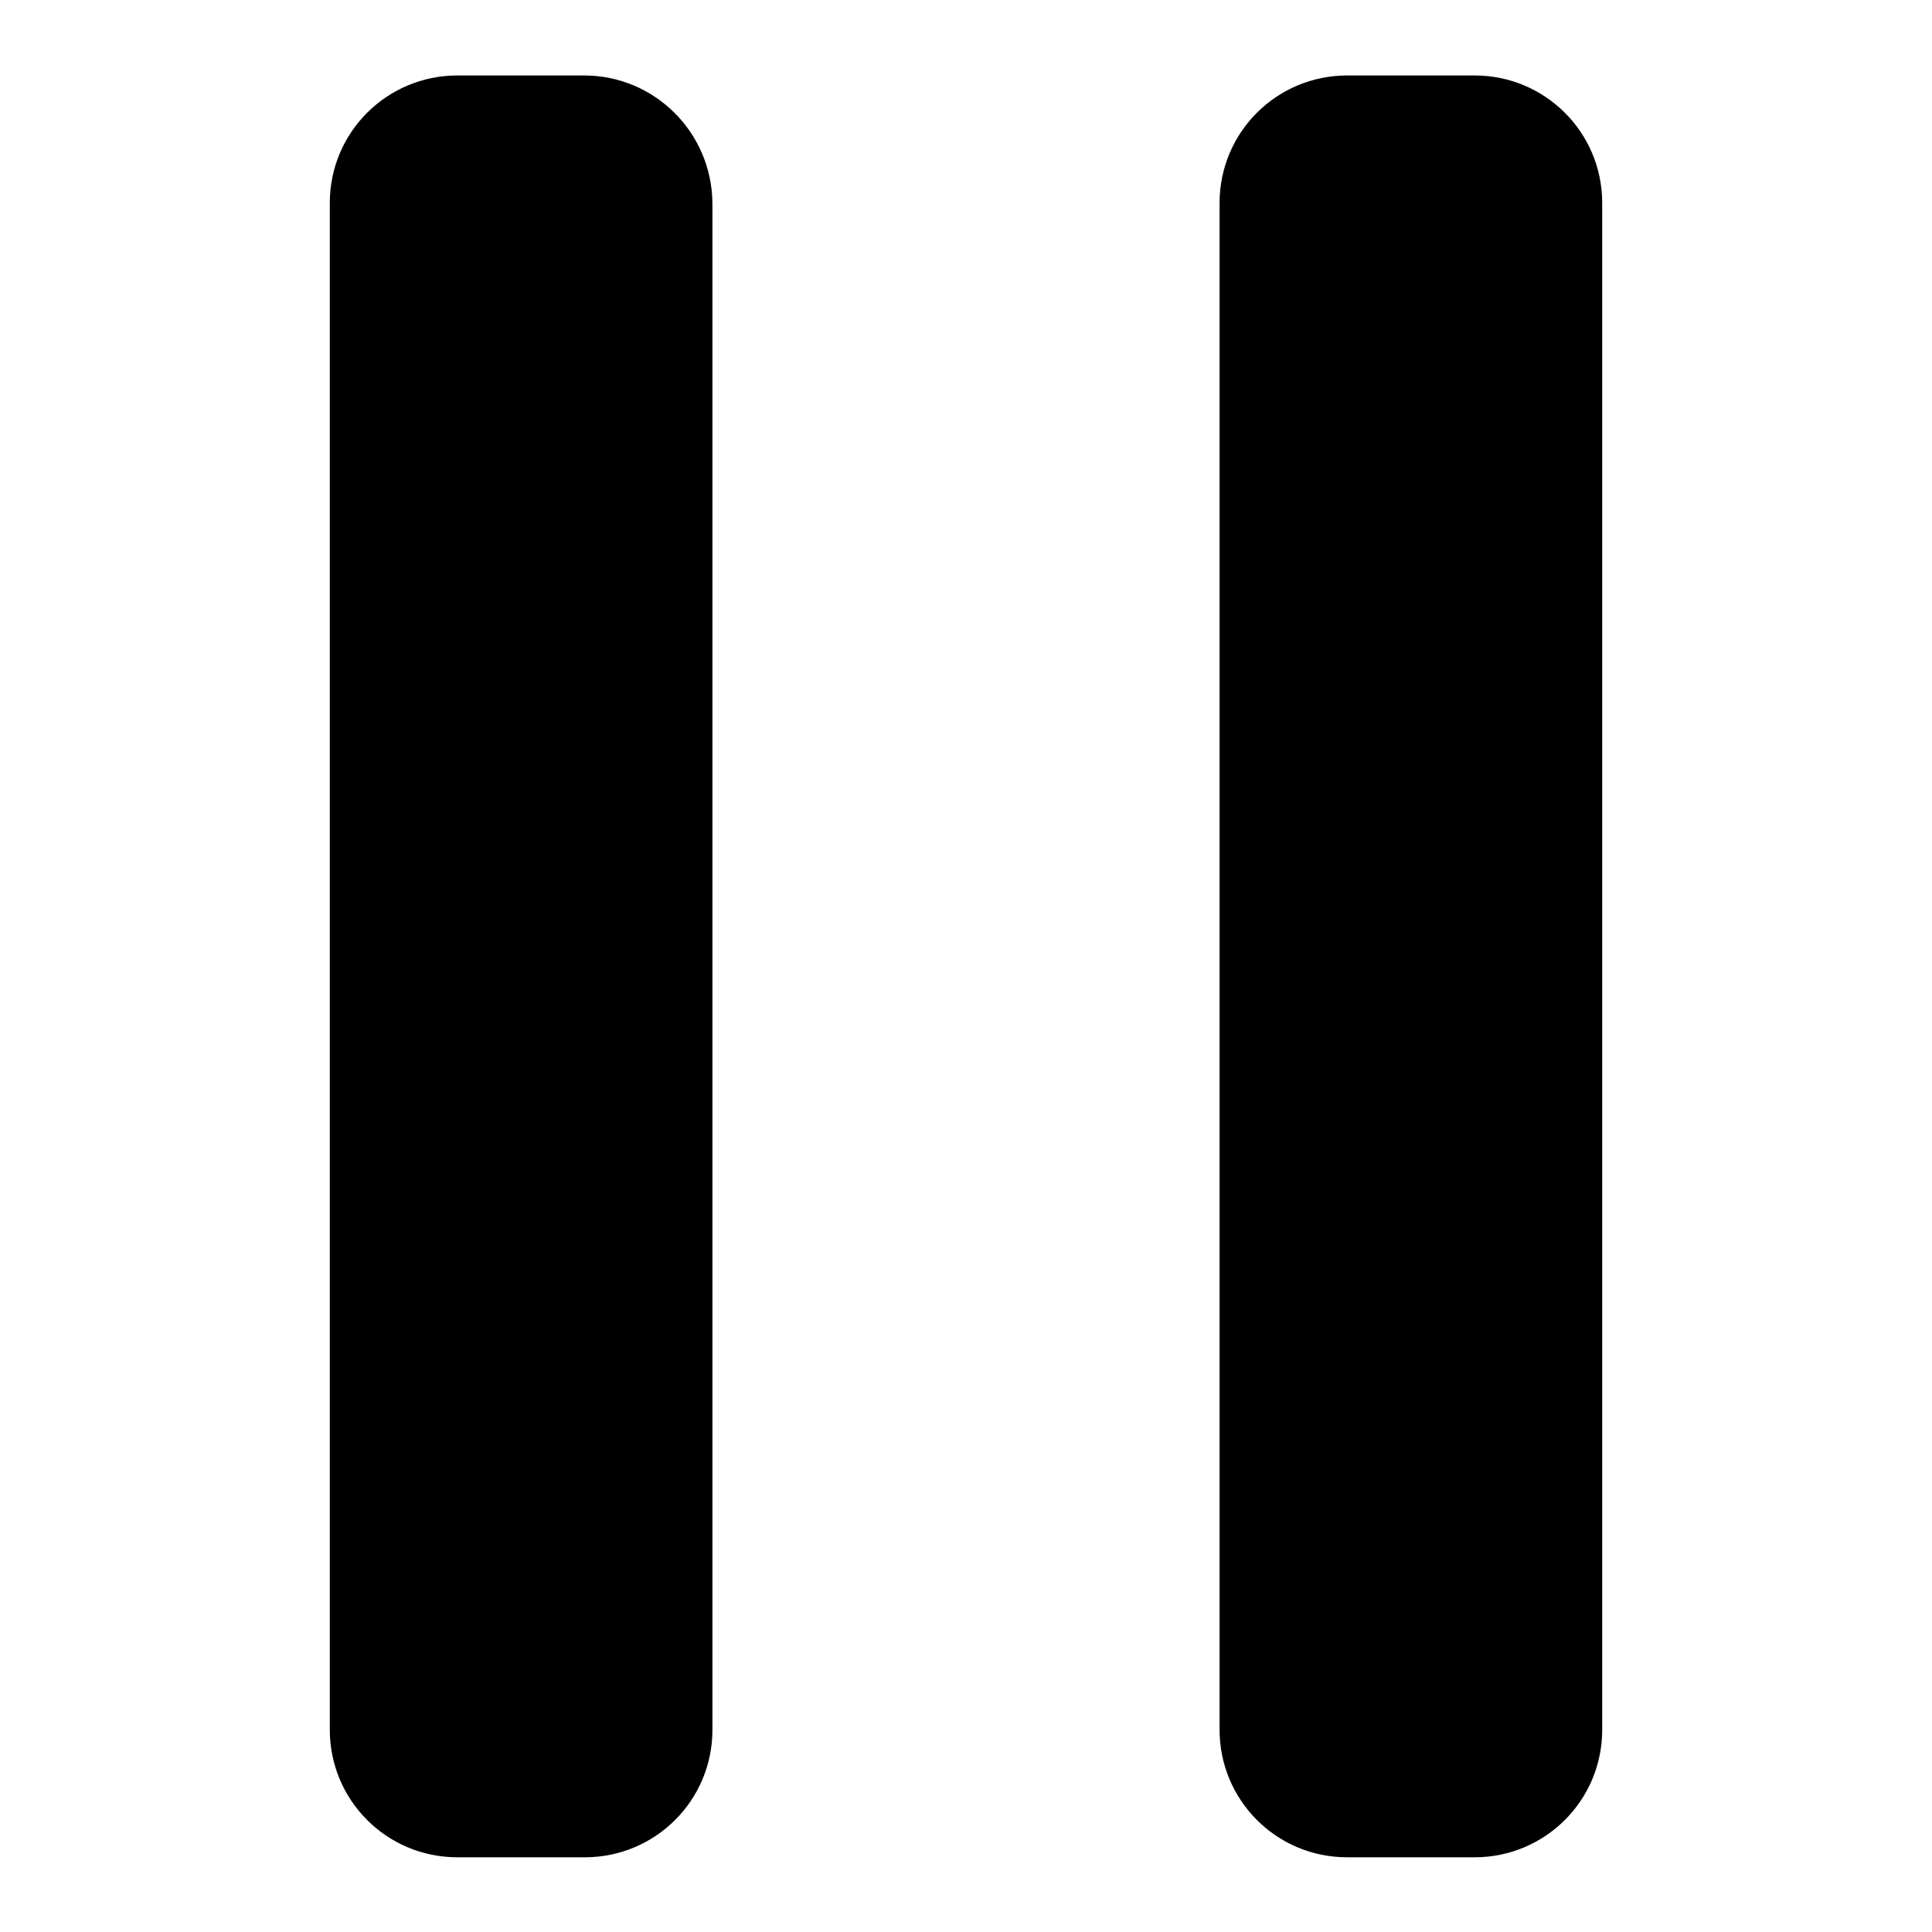 <?xml version="1.0" encoding="utf-8"?>
<!-- Svg Vector Icons : http://www.onlinewebfonts.com/icon -->
<!DOCTYPE svg PUBLIC "-//W3C//DTD SVG 1.1//EN" "http://www.w3.org/Graphics/SVG/1.1/DTD/svg11.dtd">
<svg version="1.1" xmlns="http://www.w3.org/2000/svg" xmlns:xlink="http://www.w3.org/1999/xlink" x="0px" y="0px" viewBox="0 0 256 256" enable-background="new 0 0 256 256" xml:space="preserve">
<g> <path fill="#000000" d="M195.4,10h-16.9c-9.3,0-16.9,7.5-16.9,16.9v202.3c0,9.3,7.5,16.9,16.9,16.9h16.9c9.3,0,16.9-7.5,16.9-16.9 V26.9C212.3,17.5,204.7,10,195.4,10L195.4,10z M77.4,10H60.6c-9.3,0-16.9,7.5-16.9,16.9v202.3c0,9.3,7.5,16.9,16.9,16.9h16.9 c9.3,0,16.9-7.5,16.9-16.9V26.9C94.3,17.5,86.7,10,77.4,10L77.4,10z"/></g>
</svg>